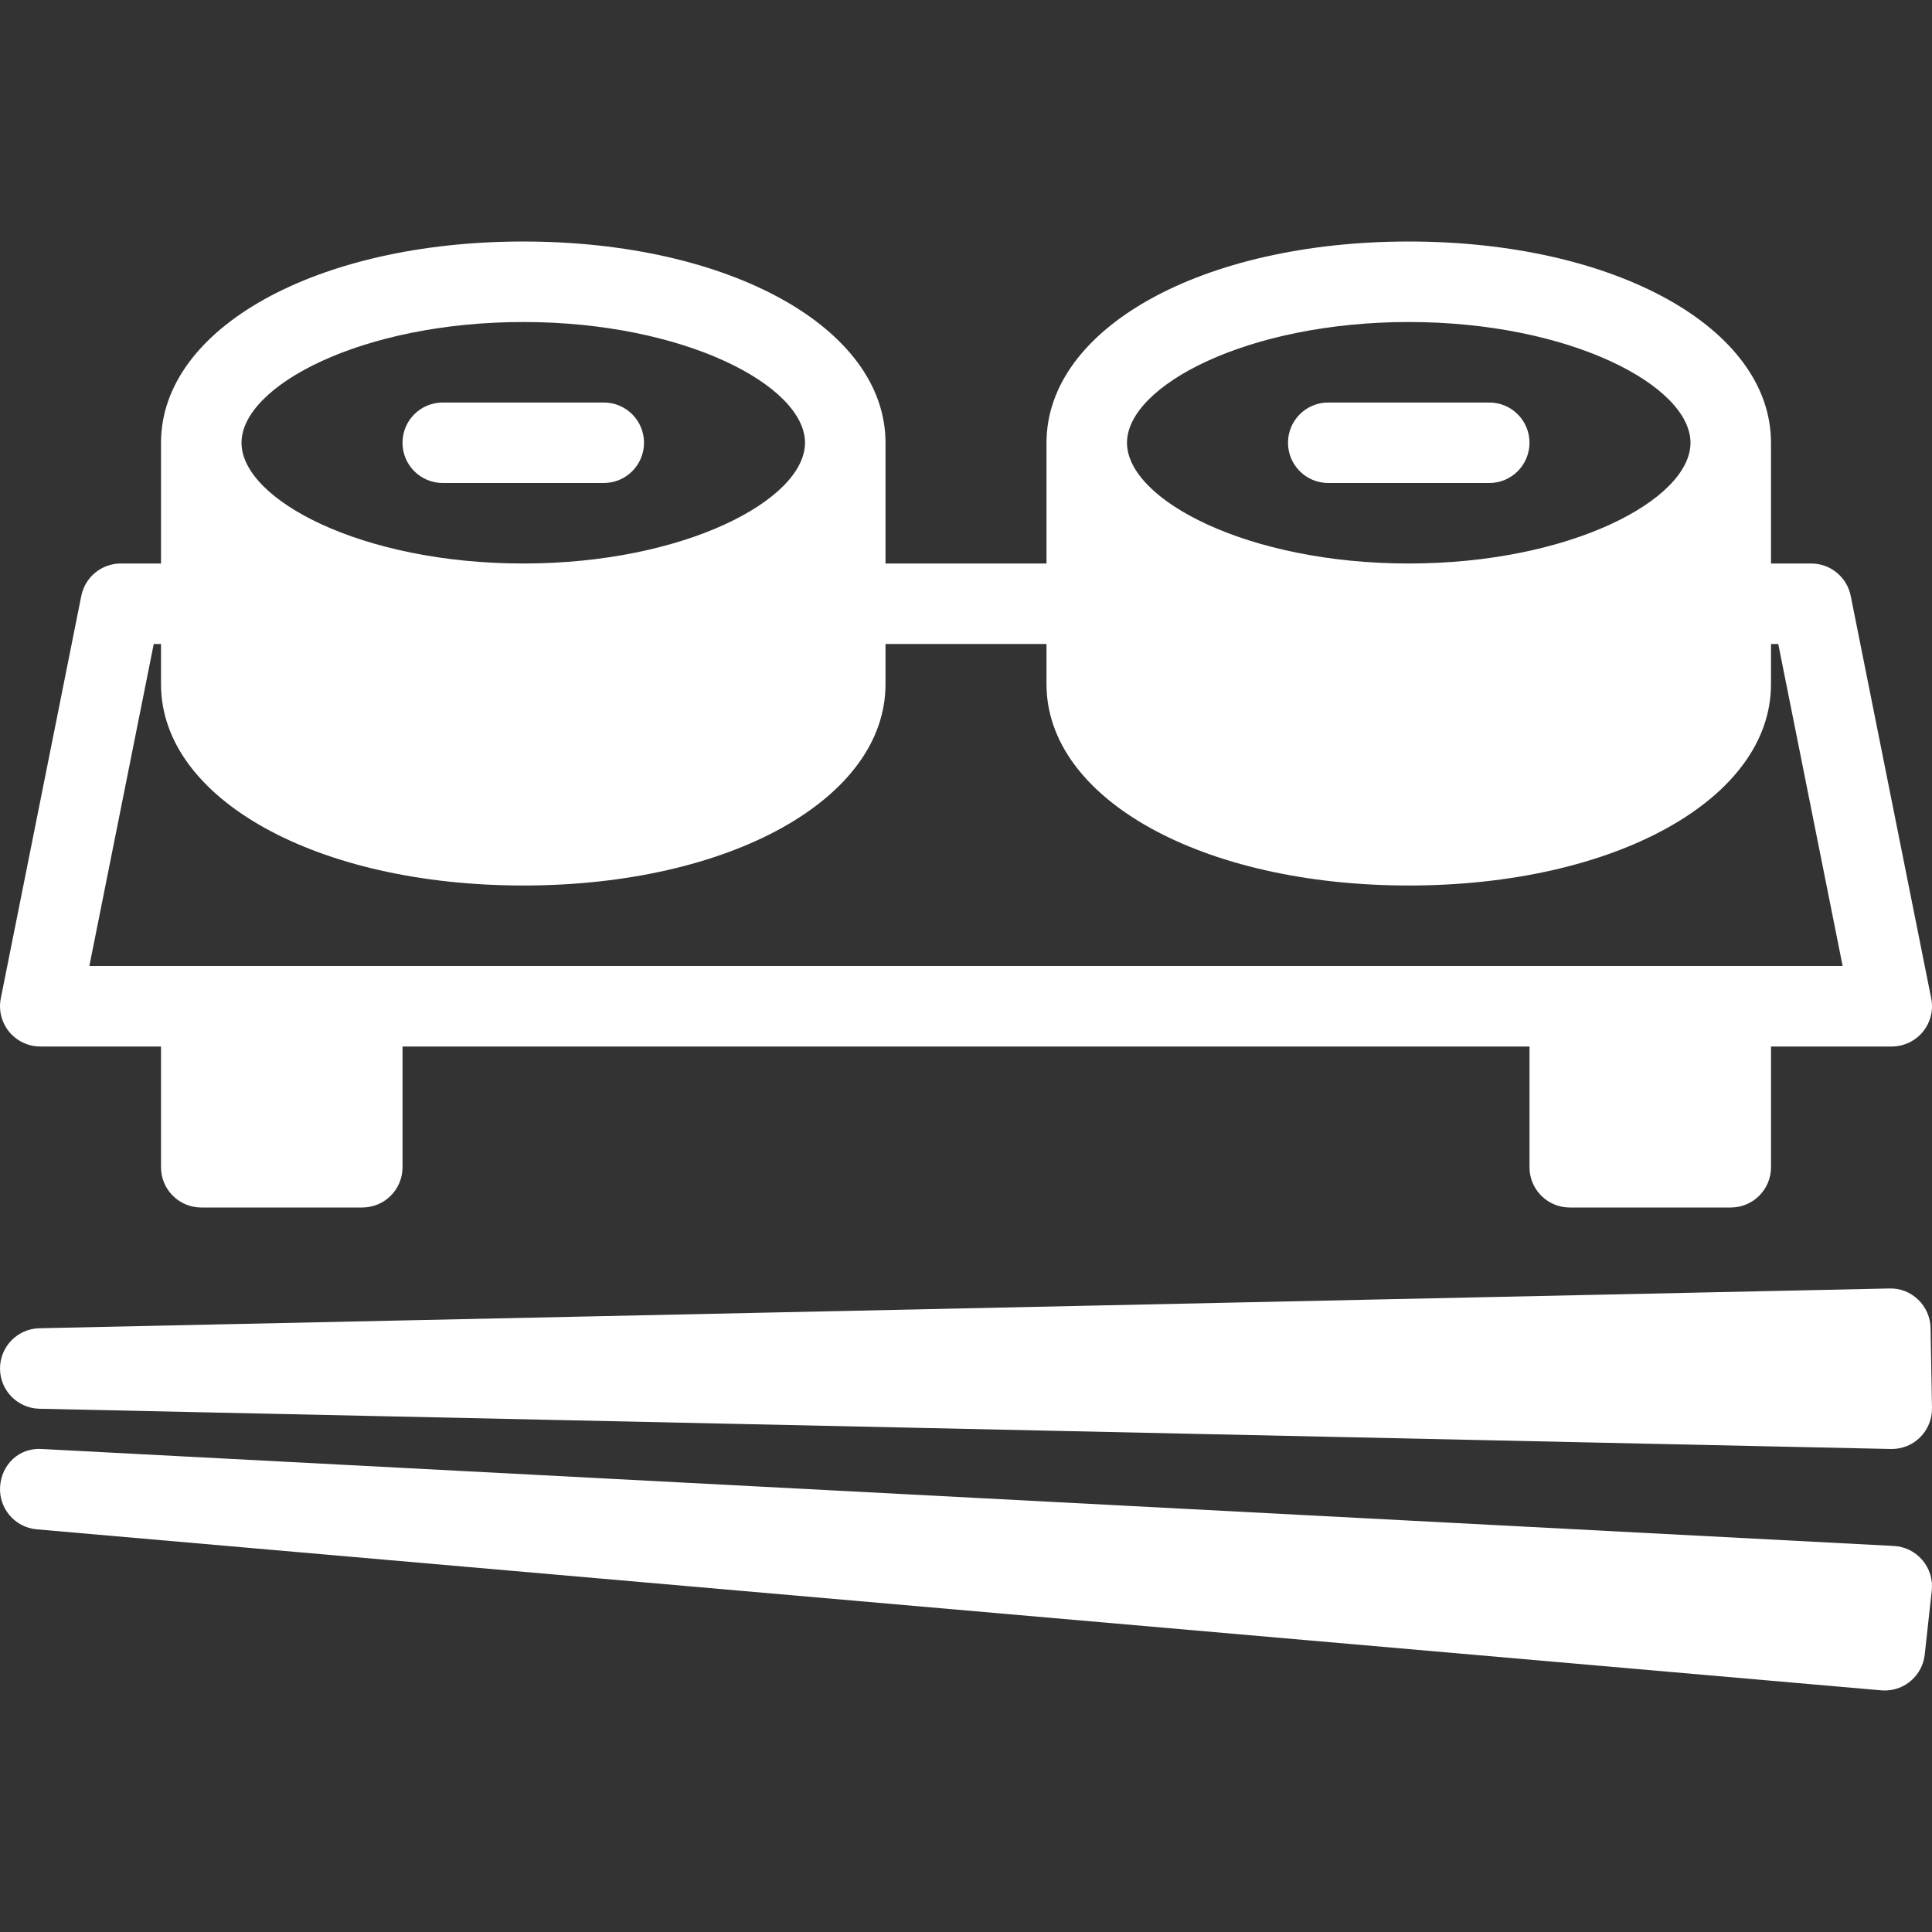 <?xml version="1.0" encoding="UTF-8"?> <svg xmlns="http://www.w3.org/2000/svg" xmlns:xlink="http://www.w3.org/1999/xlink" xmlns:svgjs="http://svgjs.com/svgjs" width="512" height="512" x="0" y="0" viewBox="0 0 512.007 512.007" style="enable-background:new 0 0 512 512" xml:space="preserve"><rect x="0" y="0" width="512.007" height="512.007" fill="#333333" stroke="none"/> <g> <g xmlns="http://www.w3.org/2000/svg"> <g> <g> <path d="M10.671,277.337h32v32c0,5.896,4.771,10.667,10.667,10.667h42.667c5.896,0,10.667-4.771,10.667-10.667v-32h298.667v32 c0,5.896,4.771,10.667,10.667,10.667h42.667c5.896,0,10.667-4.771,10.667-10.667v-32h32c3.198,0,6.219-1.438,8.25-3.906 c2.021-2.469,2.833-5.719,2.208-8.854L490.463,157.91c-1-4.979-5.375-8.573-10.458-8.573h-10.667v-32 c0-30.406-41.271-53.333-96-53.333c-54.729,0-96,22.927-96,53.333v32h-42.667v-32c0-30.406-41.271-53.333-96-53.333 s-96,22.927-96,53.333v32H32.004c-5.083,0-9.458,3.594-10.458,8.573L0.213,264.576c-0.625,3.135,0.188,6.385,2.208,8.854 C4.452,275.899,7.473,277.337,10.671,277.337z M373.338,85.337c42.74,0,74.667,16.896,74.667,32c0,15.104-31.927,32-74.667,32 c-42.74,0-74.667-16.896-74.667-32C298.671,102.232,330.598,85.337,373.338,85.337z M138.671,85.337 c42.74,0,74.667,16.896,74.667,32c0,15.104-31.927,32-74.667,32c-42.74,0-74.667-16.896-74.667-32 C64.004,102.232,95.931,85.337,138.671,85.337z M40.744,170.67h1.927v10.667c0,30.406,41.271,53.333,96,53.333 s96-22.927,96-53.333V170.67h42.667v10.667c0,30.406,41.271,53.333,96,53.333c54.729,0,96-22.927,96-53.333V170.67h1.927 l17.063,85.333h-29.656h-42.667h-320H53.338H23.681L40.744,170.67z" fill="#ffffff" data-original="#000000" style=""></path> <path d="M10.442,373.337l490.667,10.667c0.073,0,0.156,0,0.229,0c2.823,0,5.531-1.115,7.531-3.104 c2.052-2.052,3.188-4.854,3.135-7.75l-0.375-21.208c-0.052-2.833-1.229-5.531-3.271-7.5s-4.688-3.063-7.625-2.979L10.442,352.003 c-5.802,0.125-10.438,4.865-10.438,10.667S4.64,373.212,10.442,373.337z" fill="#ffffff" data-original="#000000" style=""></path> <path d="M509.463,413.451c-1.896-2.24-4.635-3.594-7.563-3.75L11.234,384.014c-6.188-0.469-10.802,4.104-11.208,9.917 c-0.396,5.802,3.917,10.865,9.719,11.365l488.802,42.667c0.313,0.031,0.625,0.042,0.938,0.042c5.385,0,9.99-4.052,10.594-9.5 l1.865-16.979C512.265,418.607,511.369,415.68,509.463,413.451z" fill="#ffffff" data-original="#000000" style=""></path> <path d="M117.338,128.003h42.667c5.896,0,10.667-4.771,10.667-10.667c0-5.896-4.771-10.667-10.667-10.667h-42.667 c-5.896,0-10.667,4.771-10.667,10.667C106.671,123.232,111.442,128.003,117.338,128.003z" fill="#ffffff" data-original="#000000" style=""></path> <path d="M352.004,128.003h42.667c5.896,0,10.667-4.771,10.667-10.667c0-5.896-4.771-10.667-10.667-10.667h-42.667 c-5.896,0-10.667,4.771-10.667,10.667C341.338,123.232,346.109,128.003,352.004,128.003z" fill="#ffffff" data-original="#000000" style=""></path> </g> </g> </g> <g xmlns="http://www.w3.org/2000/svg"> </g> <g xmlns="http://www.w3.org/2000/svg"> </g> <g xmlns="http://www.w3.org/2000/svg"> </g> <g xmlns="http://www.w3.org/2000/svg"> </g> <g xmlns="http://www.w3.org/2000/svg"> </g> <g xmlns="http://www.w3.org/2000/svg"> </g> <g xmlns="http://www.w3.org/2000/svg"> </g> <g xmlns="http://www.w3.org/2000/svg"> </g> <g xmlns="http://www.w3.org/2000/svg"> </g> <g xmlns="http://www.w3.org/2000/svg"> </g> <g xmlns="http://www.w3.org/2000/svg"> </g> <g xmlns="http://www.w3.org/2000/svg"> </g> <g xmlns="http://www.w3.org/2000/svg"> </g> <g xmlns="http://www.w3.org/2000/svg"> </g> <g xmlns="http://www.w3.org/2000/svg"> </g> </g> </svg> 